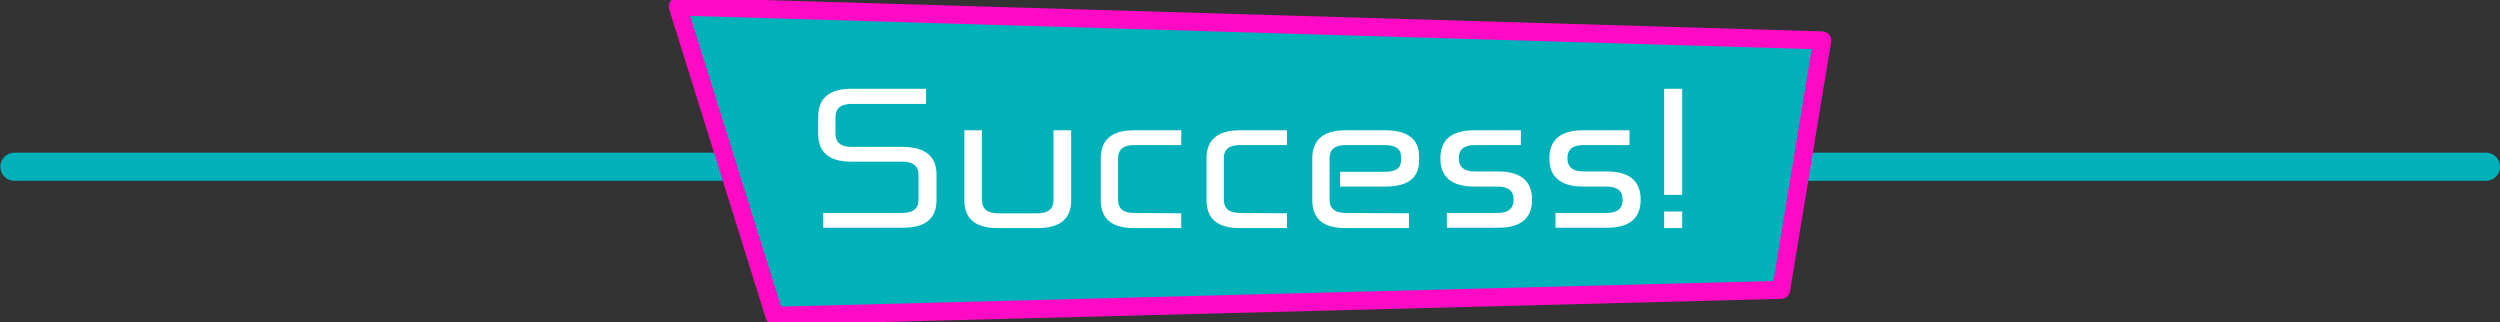 <?xml version="1.0" encoding="utf-8"?>
<!-- Generator: Adobe Illustrator 24.1.0, SVG Export Plug-In . SVG Version: 6.00 Build 0)  -->
<svg version="1.1"
	 id="svg7763" xmlns:cc="http://creativecommons.org/ns#" xmlns:dc="http://purl.org/dc/elements/1.1/" xmlns:inkscape="http://www.inkscape.org/namespaces/inkscape" xmlns:rdf="http://www.w3.org/1999/02/22-rdf-syntax-ns#" xmlns:sodipodi="http://sodipodi.sourceforge.net/DTD/sodipodi-0.dtd" xmlns:svg="http://www.w3.org/2000/svg"
	 xmlns="http://www.w3.org/2000/svg" xmlns:xlink="http://www.w3.org/1999/xlink" x="0px" y="0px" viewBox="0 0 692.7 89.3"
	 style="enable-background:new 0 0 692.7 89.3;" xml:space="preserve">
<rect x="0" y="0" width="692.7" height="89.3" fill="#333333" stroke="none"/>
<style type="text/css">
	.st0{fill:none;stroke:#00B1B9;stroke-width:7.802;stroke-linecap:round;stroke-miterlimit:8;}
	.st1{fill:#00B1B9;stroke:#FF0BC5;stroke-width:5;stroke-linecap:round;stroke-linejoin:round;stroke-miterlimit:10;}
	.st2{fill:#FFFFFF;}
</style>
<sodipodi:namedview  bordercolor="#666666" borderopacity="1.0" fit-margin-bottom="0" fit-margin-left="0" fit-margin-right="0" fit-margin-top="0" id="base" inkscape:current-layer="layer1" inkscape:cx="-210.62572" inkscape:cy="-541.34096" inkscape:document-units="px" inkscape:pageopacity="0.0" inkscape:pageshadow="2" inkscape:window-height="1258" inkscape:window-maximized="1" inkscape:window-width="1024" inkscape:window-x="-8" inkscape:window-y="-8" inkscape:zoom="0.35" pagecolor="#ffffff" showgrid="false">
	</sodipodi:namedview>
<g>
	<line id="line4416" class="st0" x1="688.8" y1="46.2" x2="4" y2="46.2"/>
	<polygon id="polygon4420" class="st1" points="187.8,1.8 504.9,11.2 493.5,80.3 214.6,87.5 	"/>
	<path id="path4424" inkscape:connector-curvature="0" class="st2" d="M256.6,24.6v4.2h-20.7c-2.9,0-4.4,1.2-4.4,3.6V37
		c0,2.5,1.5,3.7,4.4,3.7h14.2c6.2,0,9.4,2.6,9.4,7.7v7c0,5.2-3.1,7.7-9.4,7.7h-22v-4.1h22c2.9,0,4.4-1.2,4.4-3.6v-7
		c0-2.4-1.5-3.6-4.4-3.6h-14.2c-6.2,0-9.2-2.6-9.2-7.8v-4.6c0-5.2,3.1-7.8,9.2-7.8H256.6z"/>
	<path id="path4426" inkscape:connector-curvature="0" class="st2" d="M291.9,36.1h4.9v19.4c0,5.2-3.1,7.7-9.4,7.7h-11
		c-6.2,0-9.2-2.6-9.2-7.8V36.1h4.9v19.3c0,2.5,1.5,3.7,4.4,3.7h11c2.9,0,4.4-1.2,4.4-3.6V36.1z"/>
	<path id="path4428" inkscape:connector-curvature="0" class="st2" d="M327.3,59.1v4.1h-13.1c-6.2,0-9.2-2.6-9.2-7.8V43.9
		c0-5.2,3.1-7.8,9.2-7.8h13.1v4.1h-13.1c-2.9,0-4.4,1.2-4.4,3.6v11.5c0,2.5,1.4,3.7,4.4,3.7L327.3,59.1L327.3,59.1z"/>
	<path id="path4430" inkscape:connector-curvature="0" class="st2" d="M356.6,59.1v4.1h-13.1c-6.2,0-9.2-2.6-9.2-7.8V43.9
		c0-5.2,3.1-7.8,9.2-7.8h13.1v4.1h-13.1c-2.9,0-4.4,1.2-4.4,3.6v11.5c0,2.5,1.5,3.7,4.4,3.7L356.6,59.1L356.6,59.1z"/>
	<path id="path4432" inkscape:connector-curvature="0" class="st2" d="M390.4,59.1v4.1h-17.6c-6.2,0-9.2-2.6-9.2-7.8V43.9
		c0-5.2,3.1-7.8,9.2-7.8h11c6.2,0,9.4,2.4,9.4,7.3v1.1c0,4.8-3.1,7.2-9.4,7.2h-12.5v-4.1h12.5c2.9,0,4.4-1,4.4-3.1v-1.1
		c0-2.1-1.5-3.2-4.4-3.2h-11c-2.9,0-4.4,1.2-4.4,3.6v11.5c0,2.5,1.5,3.7,4.4,3.7L390.4,59.1L390.4,59.1z"/>
	<path id="path4434" inkscape:connector-curvature="0" class="st2" d="M421.4,36.1v4.1h-12.8c-2.9,0-4.4,1.2-4.4,3.6
		c0,2.5,1.5,3.7,4.4,3.7h6.5c6.2,0,9.4,2.6,9.4,7.8c0,5.2-3.1,7.8-9.4,7.8h-14.2v-4.1H415c2.9,0,4.4-1.2,4.4-3.7
		c0-2.4-1.5-3.6-4.4-3.6h-6.5c-6.2,0-9.4-2.6-9.4-7.8c0-5.2,3.1-7.8,9.4-7.8C408.6,36.1,421.4,36.1,421.4,36.1z"/>
	<path id="path4436" inkscape:connector-curvature="0" class="st2" d="M451.5,36.1v4.1h-12.8c-2.9,0-4.4,1.2-4.4,3.6
		c0,2.5,1.5,3.7,4.4,3.7h6.5c6.2,0,9.4,2.6,9.4,7.8c0,5.2-3.1,7.8-9.4,7.8H431v-4.1h14.2c2.9,0,4.4-1.2,4.4-3.7
		c0-2.4-1.5-3.6-4.4-3.6h-6.5c-6.2,0-9.4-2.6-9.4-7.8c0-5.2,3.1-7.8,9.4-7.8C438.7,36.1,451.5,36.1,451.5,36.1z"/>
	<path id="path4438" inkscape:connector-curvature="0" class="st2" d="M461.1,24.6h5V54h-5V24.6z M466.1,58.6v4.6h-5v-4.6H466.1z"/>
</g>
</svg>
